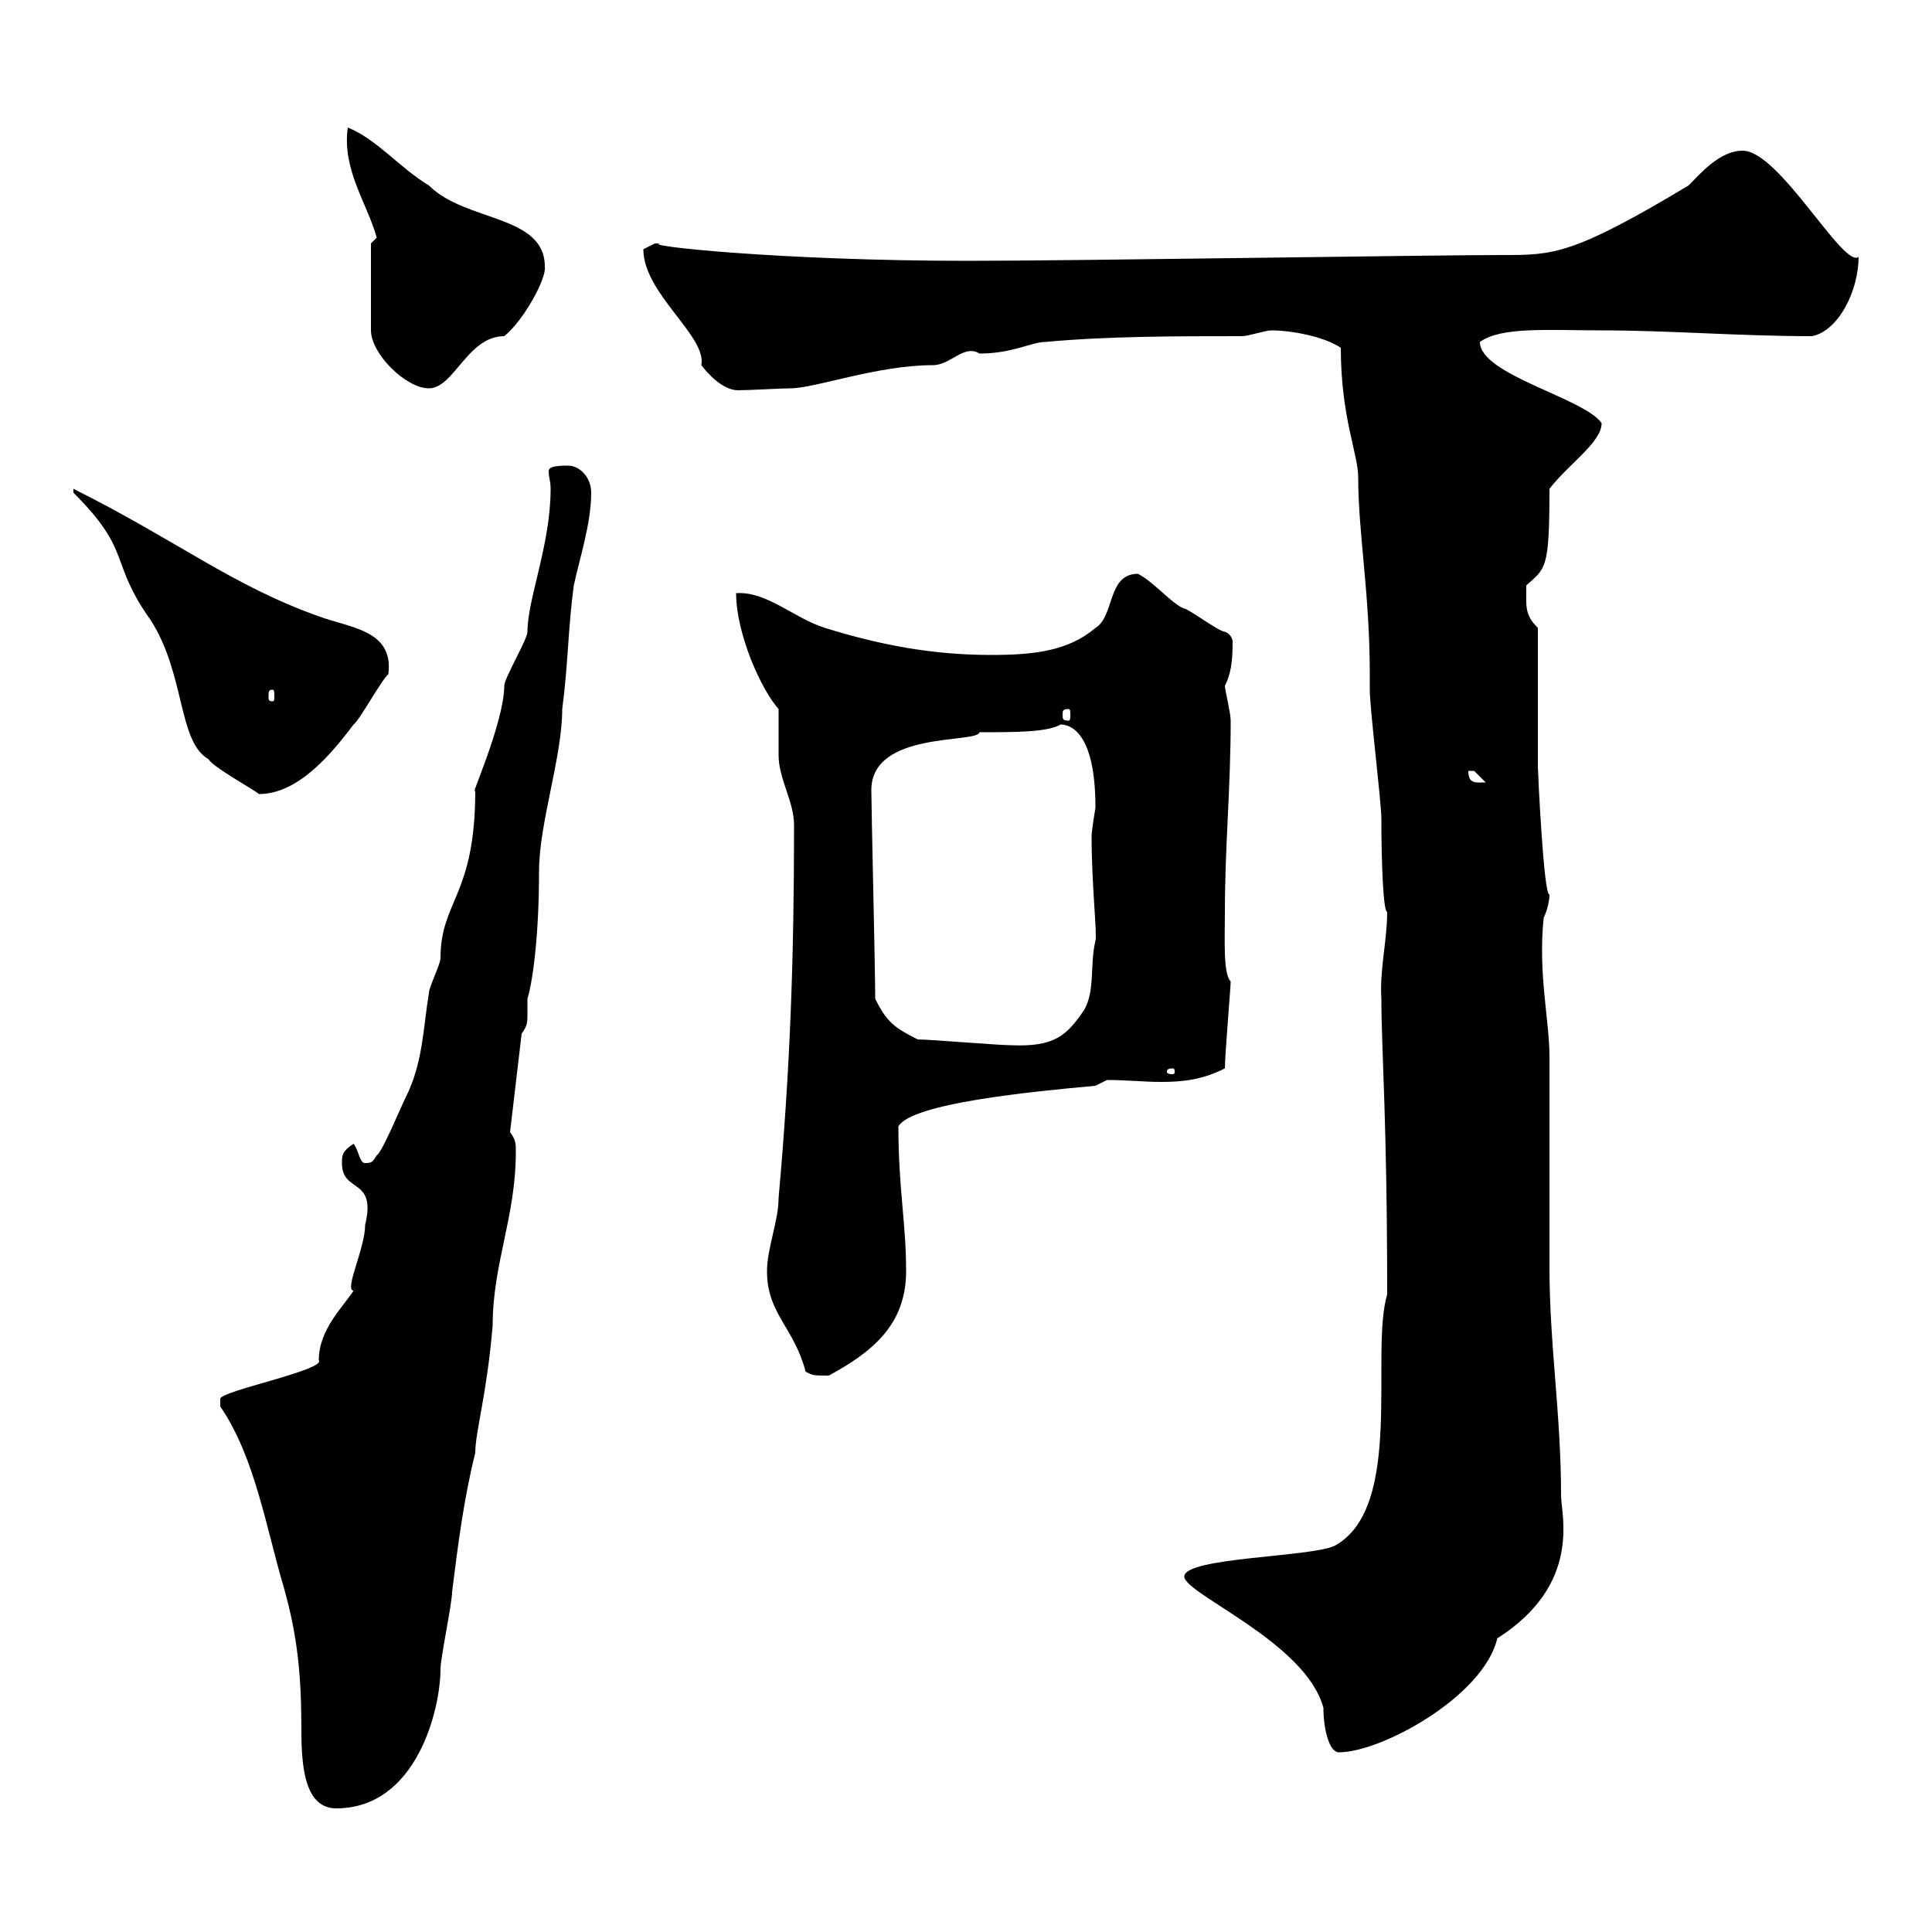 <svg xmlns="http://www.w3.org/2000/svg" xmlns:xlink="http://www.w3.org/1999/xlink" width="300" height="300"><path d="M34.20 218.40C39.60 226.20 41.40 237.60 44.10 246.60C46.20 254.10 46.80 260.10 46.80 268.80C46.80 274.50 47.40 280.80 52.20 280.80C64.80 280.80 68.40 265.20 68.40 259.20C68.40 257.40 70.20 249 70.20 247.20C71.10 240 72 232.80 73.80 225.60C73.80 222.30 75.60 216.60 76.50 205.80C76.50 196.20 80.10 189 80.10 178.80C80.10 177.60 80.10 177 79.20 175.80L81 160.50C81.90 159.30 81.90 158.70 81.90 157.50C81.90 156.90 81.90 155.70 81.90 155.10C82.80 152.10 83.70 144.90 83.70 135.30C83.70 127.80 87.30 117.60 87.30 110.10C88.20 103.50 88.20 97.50 89.10 90.90C90 86.70 91.80 81.30 91.80 76.50C91.80 74.10 90 72.30 88.20 72.30C85.80 72.30 85.20 72.60 85.20 73.20C85.20 74.10 85.50 74.70 85.50 75.90C85.50 84.60 81.90 93 81.90 98.10C81.90 99.30 78.30 105.30 78.30 106.50C78.30 112.20 72.60 124.80 73.80 122.70C73.80 139.20 68.40 139.80 68.40 148.80C68.40 149.70 66.60 153.30 66.60 154.20C65.70 159.60 65.70 165 63 170.40C62.10 172.20 59.40 178.80 58.50 179.40C57.90 180.30 57.90 180.60 56.70 180.60C55.80 180.60 55.80 178.80 54.90 177.60C53.10 178.80 53.10 179.40 53.10 180.60C53.10 185.40 58.50 182.70 56.70 190.20C56.70 193.80 53.40 200.40 54.90 200.40C53.40 202.80 49.50 206.40 49.50 211.20C50.70 212.70 34.20 216 34.20 217.20C34.20 217.20 34.20 218.40 34.20 218.40ZM183.90 244.80C183.90 247.50 202.80 255 205.50 265.20C205.50 268.50 206.40 272.10 207.90 272.10C214.50 272.10 230.40 263.40 232.50 254.40C245.70 246 242.40 235.20 242.40 232.20C242.40 219.60 240.60 208.80 240.60 196.80C240.60 192 240.60 168.60 240.60 164.10C240.60 158.40 238.80 151.20 239.70 142.50C240.30 141.30 240.60 139.80 240.60 138.90C239.70 139.20 238.80 119.70 238.80 119.10L238.80 97.50C236.70 95.40 237 94.20 237 90.90C240 88.20 240.60 88.50 240.60 75.90C243.60 72 248.70 68.70 248.70 65.70C246 61.80 229.80 58.20 229.80 53.10C233.10 50.70 240.30 51.30 248.70 51.30C259.20 51.30 270 52.20 281.40 52.20C285.60 51.30 288.60 45 288.60 39.90C286.20 41.70 276.30 23.40 270.60 23.40C267 23.40 264 27 262.20 28.80C244.20 39.60 241.20 39.60 233.40 39.60C221.70 39.60 167.40 40.50 150.30 40.50C120.90 40.50 99 38.10 102.60 37.80C102.60 37.80 102.60 37.80 101.70 37.80C101.70 37.80 99.90 38.70 99.90 38.70C99.90 45.60 109.80 52.20 108.90 56.70C109.80 57.90 112.20 60.60 114.60 60.60C116.40 60.60 121.20 60.30 122.70 60.30C126.60 60.30 136.20 56.70 144.90 56.70C147.60 56.70 149.70 53.40 152.10 54.90C157.20 54.90 160.20 53.10 162.30 53.10C171.90 52.20 182.70 52.20 192.90 52.20C193.80 52.20 196.50 51.30 197.40 51.30C200.40 51.30 205.50 52.20 208.20 54C208.20 64.80 210.90 70.50 210.90 74.10C210.90 82.80 212.70 92.10 212.70 104.70L212.70 107.10C212.70 110.10 214.50 124.50 214.50 127.20C214.50 134.10 214.80 141.60 215.40 141.60C215.40 146.10 214.20 150.60 214.50 155.10C214.50 163.20 215.40 173.70 215.40 201C212.70 210 218.10 234 207.30 240C203.70 241.80 183.90 241.80 183.90 244.80ZM119.10 197.40C119.10 204 123.30 206.10 125.10 213C126.30 213.60 126.30 213.60 128.70 213.60C135.30 210 140.70 205.80 140.70 197.40C140.70 189.90 139.50 184.50 139.50 174.90C141.60 171.30 160.20 169.50 170.10 168.60L171.90 167.70C174.90 167.70 177.60 168 180.30 168C183.60 168 186.60 167.70 190.20 165.90C190.20 163.80 191.10 153.30 191.10 152.40C189.90 151.20 190.20 145.80 190.20 141.60C190.20 131.40 191.10 122.40 191.10 111.90C191.10 110.70 190.20 107.10 190.20 106.50C191.10 104.70 191.40 102.90 191.40 99.60C191.40 99.30 191.10 98.40 190.20 98.10C189.30 98.10 184.50 94.50 183.90 94.50C182.10 93.90 179.10 90.30 176.70 89.10C171.90 89.10 173.10 95.70 170.10 97.50C165.90 101.10 160.50 101.70 153.90 101.70C144.90 101.70 136.80 100.20 128.10 97.50C123.30 96 119.10 91.80 114.30 92.10C114.30 98.40 118.20 107.10 120.90 110.10C120.90 110.70 120.90 116.10 120.90 117.30C120.90 120.90 123.30 124.50 123.30 128.10C123.30 148.80 122.70 165.90 120.90 186C120.90 189.60 119.10 193.80 119.10 197.40ZM182.10 165.90C182.40 165.90 182.40 166.20 182.40 166.50C182.40 166.50 182.40 166.80 182.10 166.80C181.20 166.80 181.20 166.50 181.20 166.50C181.20 166.20 181.20 165.90 182.10 165.90ZM142.50 161.40C138.90 159.60 137.70 158.70 135.90 155.10C135.90 150.30 135.30 125.40 135.30 122.70C135.30 113.40 151.80 115.50 152.10 113.70C157.80 113.70 162.60 113.70 164.70 112.50C166.20 112.50 170.10 113.70 170.10 125.40C170.10 125.40 169.50 129 169.50 129.90C169.50 137.40 170.40 145.20 170.10 146.10C169.20 149.70 170.10 153.90 168.30 156.90C165.60 160.80 163.80 162.60 156.90 162.30C155.10 162.30 144.30 161.40 142.50 161.40ZM11.40 76.50C20.70 85.80 16.80 87 23.40 96.30C28.80 104.70 27.60 115.20 32.40 117.90C33 119.10 39.60 122.70 40.20 123.30C46.20 123.30 51.30 117.30 54.90 112.50C55.80 111.90 59.40 105.30 60.30 104.70C61.20 97.80 54.30 97.50 49.50 95.70C36 90.90 27.60 84 11.40 75.90ZM228 119.70C228 119.70 228 119.70 228.90 119.70C228.90 119.70 230.70 121.50 230.70 121.50C229.20 121.50 228 121.80 228 119.70ZM165.90 110.10C166.20 110.10 166.20 110.40 166.20 111C166.20 111.60 166.20 111.90 165.90 111.90C165 111.90 165 111.60 165 111C165 110.40 165 110.10 165.90 110.10ZM42.30 107.10C42.60 107.10 42.60 107.40 42.60 108.30C42.60 108.60 42.60 108.90 42.30 108.90C41.70 108.90 41.70 108.60 41.70 108.30C41.70 107.40 41.70 107.10 42.30 107.10ZM57.60 37.80L57.60 51.30C57.60 54.90 63 60.30 66.60 60.30C70.50 60.30 72.60 52.20 78.30 52.20C81.30 49.80 84.90 43.20 84.60 41.40C84.60 33.30 72.30 34.50 66.60 28.80C62.10 26.10 58.50 21.60 54 19.80C53.10 26.40 57 31.50 58.50 36.90C58.50 36.90 57.60 37.80 57.60 37.80Z"/></svg>